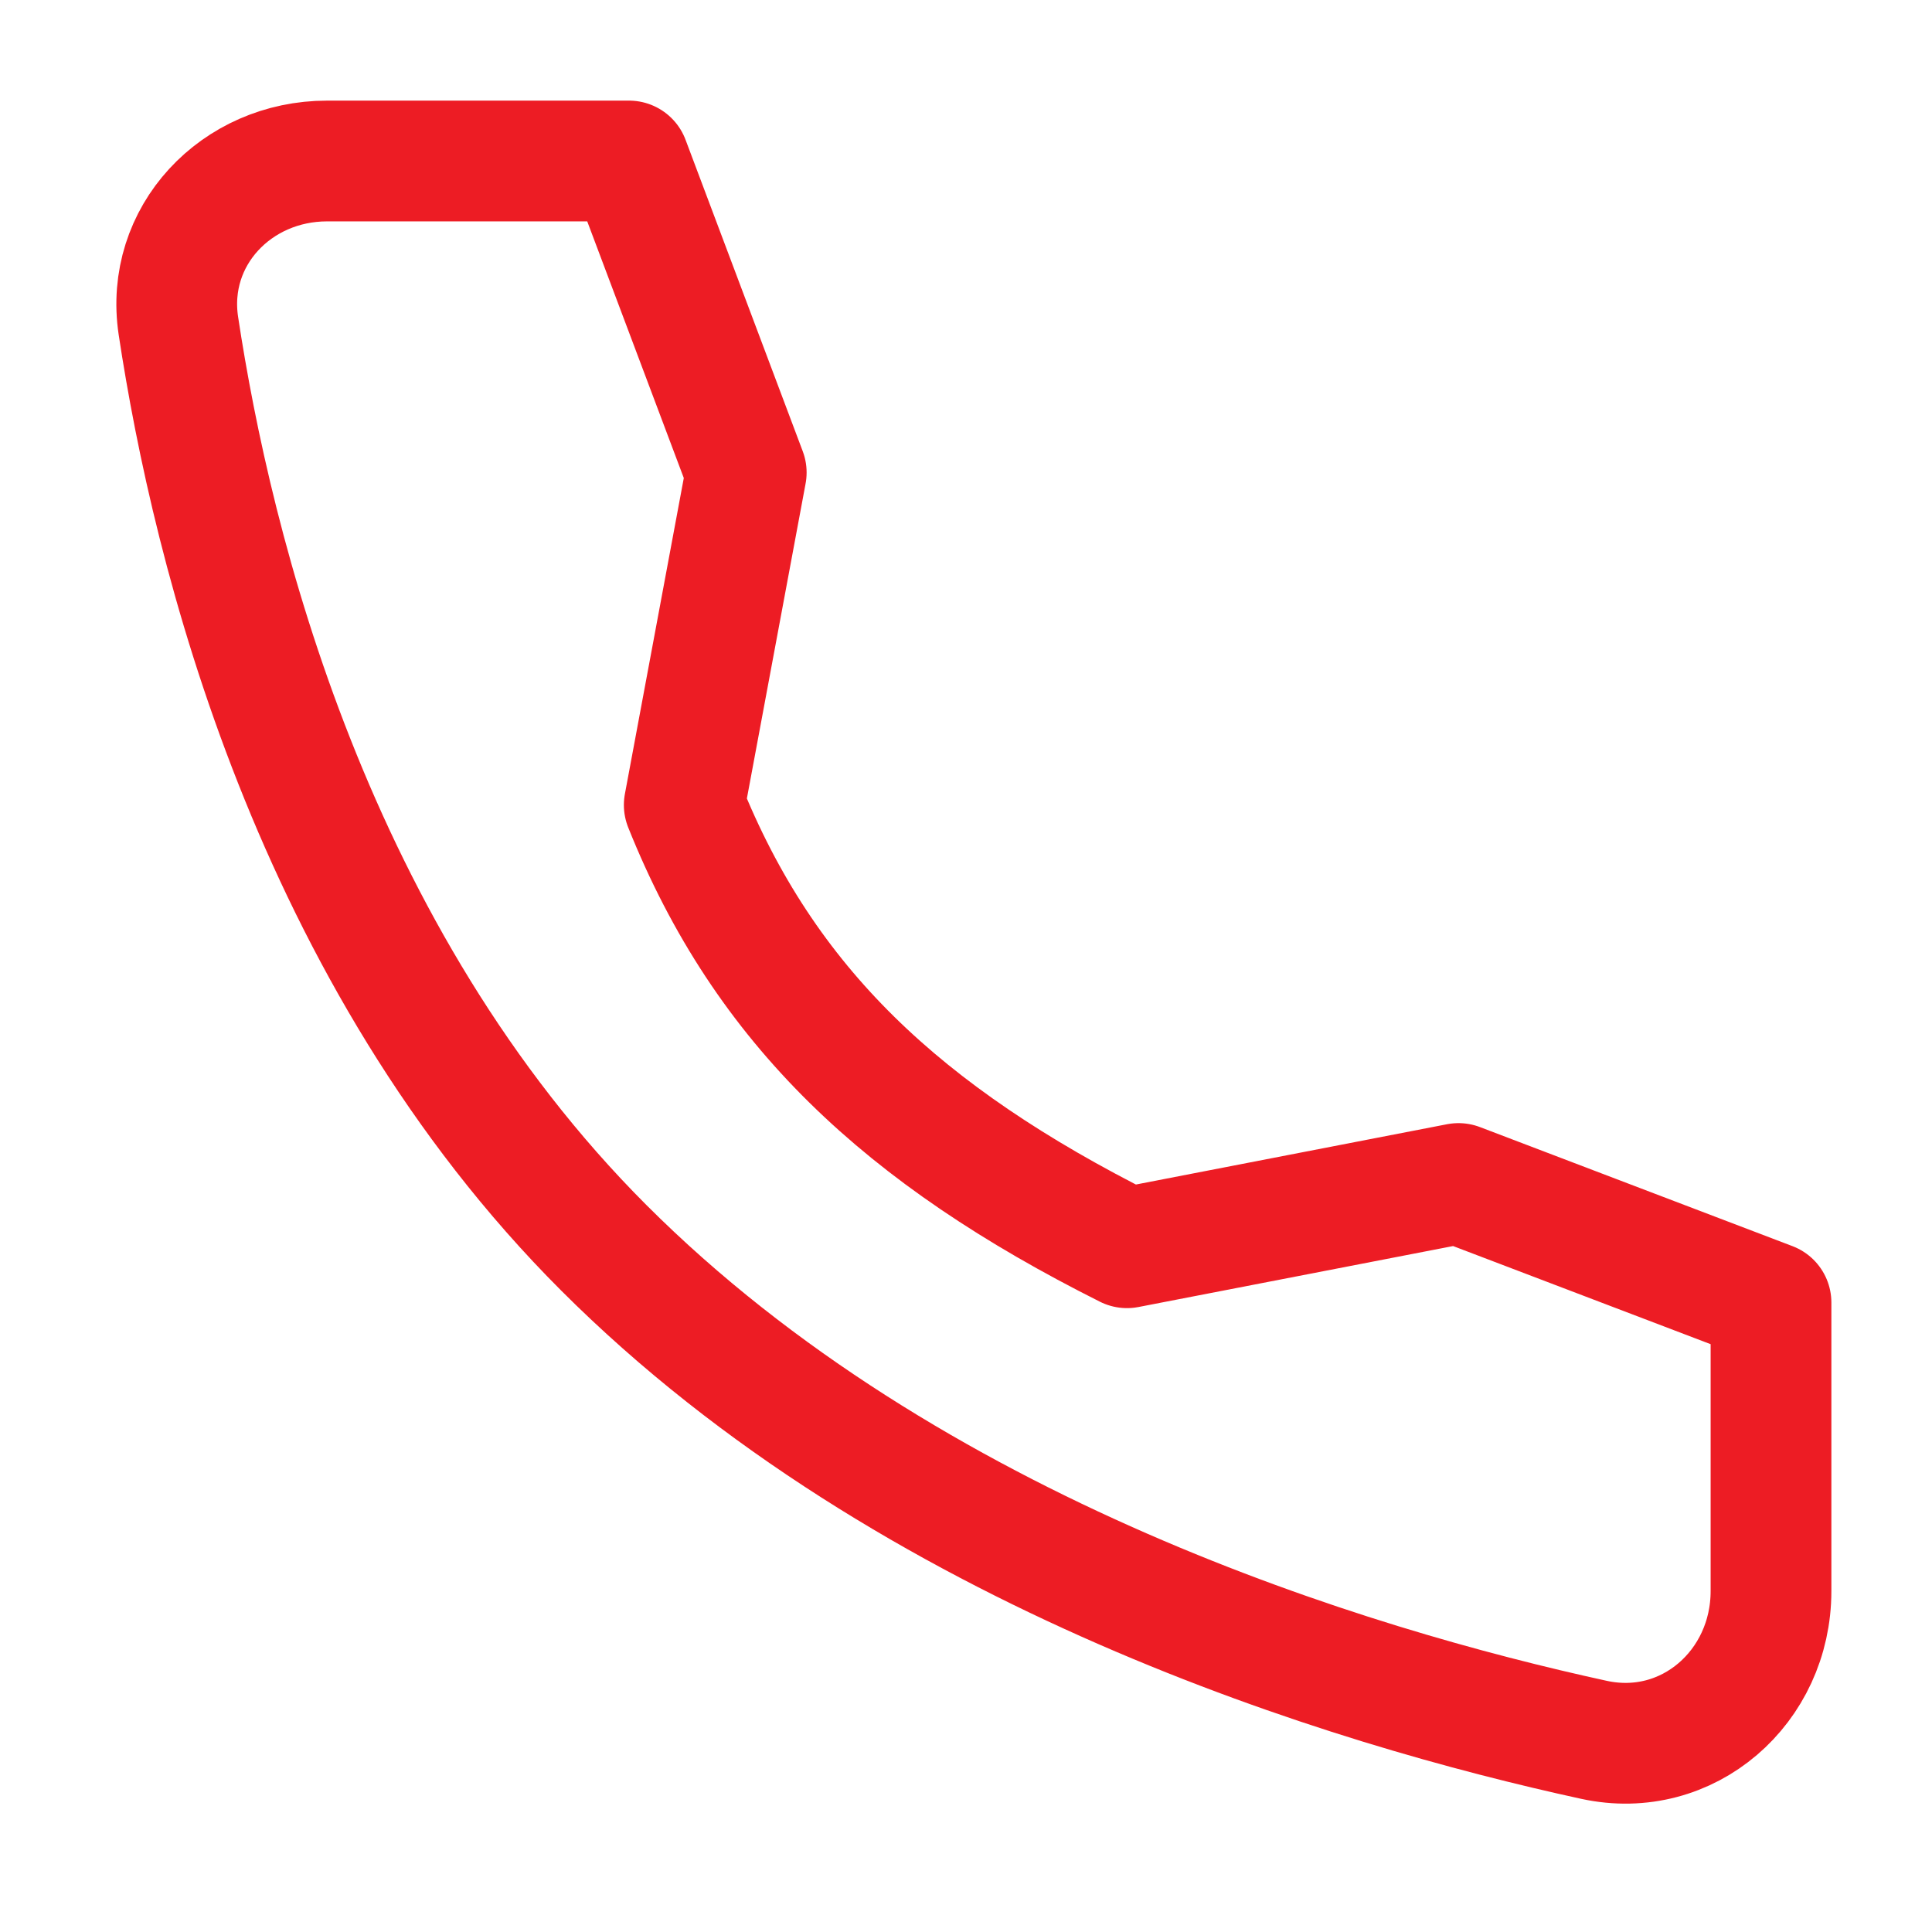 <svg width="24" height="24" viewBox="0 0 24 24" fill="none" xmlns="http://www.w3.org/2000/svg">
<path d="M18.118 14.702L14 15.5C11.218 14.104 9.5 12.5 8.5 10L9.27 5.87L7.814 2H4.063C2.936 2 2.048 2.932 2.216 4.047C2.637 6.83 3.876 11.877 7.5 15.5C11.305 19.305 16.785 20.956 19.802 21.613C20.967 21.866 22 20.957 22 19.765V16.181L18.118 14.702Z" stroke="#ED1C24" stroke-width="1.5" stroke-linecap="round" stroke-linejoin="round"/>
</svg>
